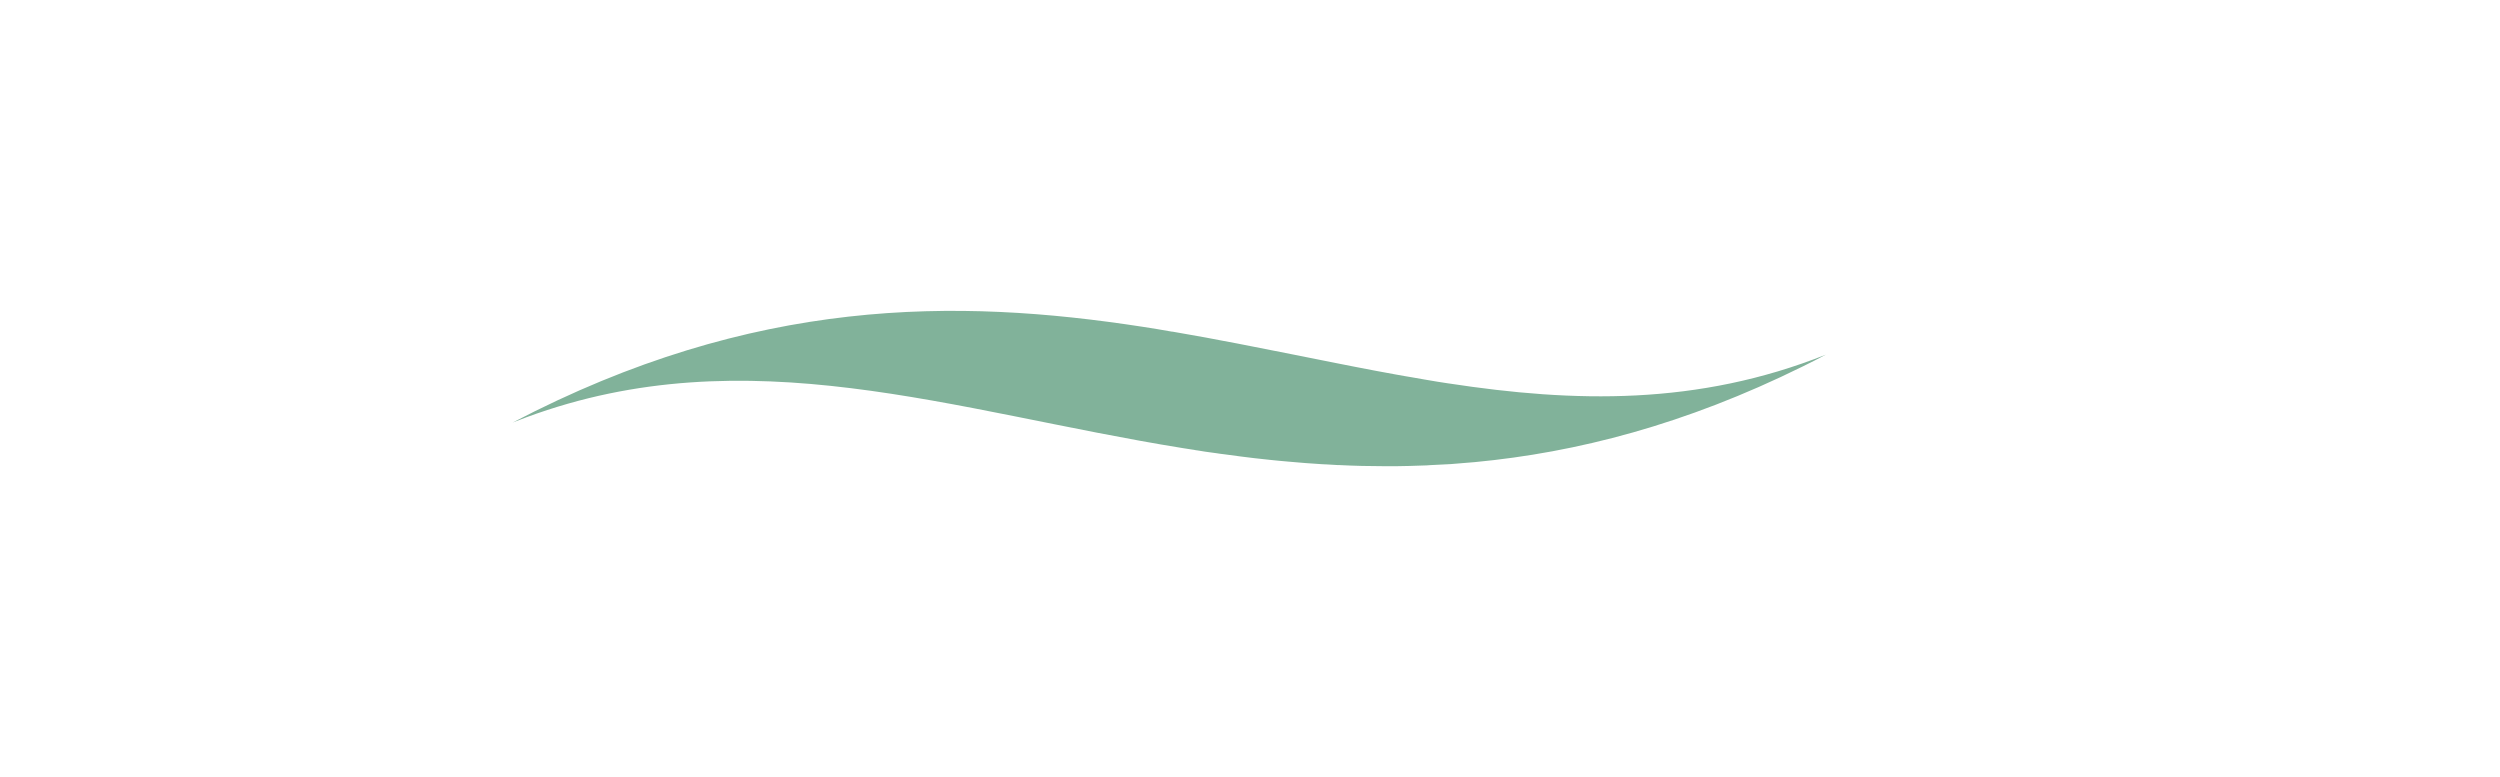 <svg xmlns="http://www.w3.org/2000/svg" id="Layer_1" viewBox="0 0 596.34 185.37"><defs><style>      .st0 {        fill: #81b29a;      }    </style></defs><path class="st0" d="M345.59,91.47c-.89-.14-1.8-.28-2.71-.42-1.05-.17-2.08-.33-3.13-.53-1-.17-2.02-.36-3.02-.53-.55-.08-1.11-.19-1.66-.28-.69-.11-1.36-.25-2.02-.36-3.24-.58-6.45-1.19-9.72-1.83-1.47-.3-3.02-.58-4.52-.89-6.76-1.33-13.6-2.74-20.5-4.07-2.3-.47-4.6-.89-6.93-1.33-2.55-.5-5.1-.97-7.67-1.41-.75-.14-1.58-.28-2.38-.42-.53-.08-1.02-.19-1.58-.28h-.14c-2.33-.42-4.65-.8-6.98-1.16-44.35-6.84-92.78-7.26-150.34,22.83,1.11-.44,2.22-.86,3.32-1.27,52.66-19.42,101.53-1.5,156.52,7.37.86.14,1.69.28,2.52.39h.06c.33.08.66.14,1,.17.58.11,1.16.19,1.72.28.33.03.66.08,1,.14.61.08,1.22.17,1.83.25.58.11,1.19.17,1.83.25,1.33.19,2.66.36,3.96.53,2.16.28,4.29.53,6.48.75.08,0,.17.03.25.03,1.52.17,3.07.3,4.63.44,2.63.25,5.26.44,7.95.61.42.03.86.06,1.3.06.78.06,1.55.11,2.33.14h.31c3.71.19,7.45.28,11.25.28,1.83,0,3.66,0,5.49-.06,1.44-.03,2.88-.08,4.32-.14.28,0,.53-.03.8-.06,1.63-.06,3.3-.17,4.96-.25.11,0,.22-.03.33-.03,1.77-.14,3.55-.28,5.35-.44,24.3-2.3,50.14-8.95,78.18-22.8,1.83-.89,3.68-1.83,5.54-2.83-30.64,12.19-59.98,11.44-89.89,6.87Z"></path></svg>